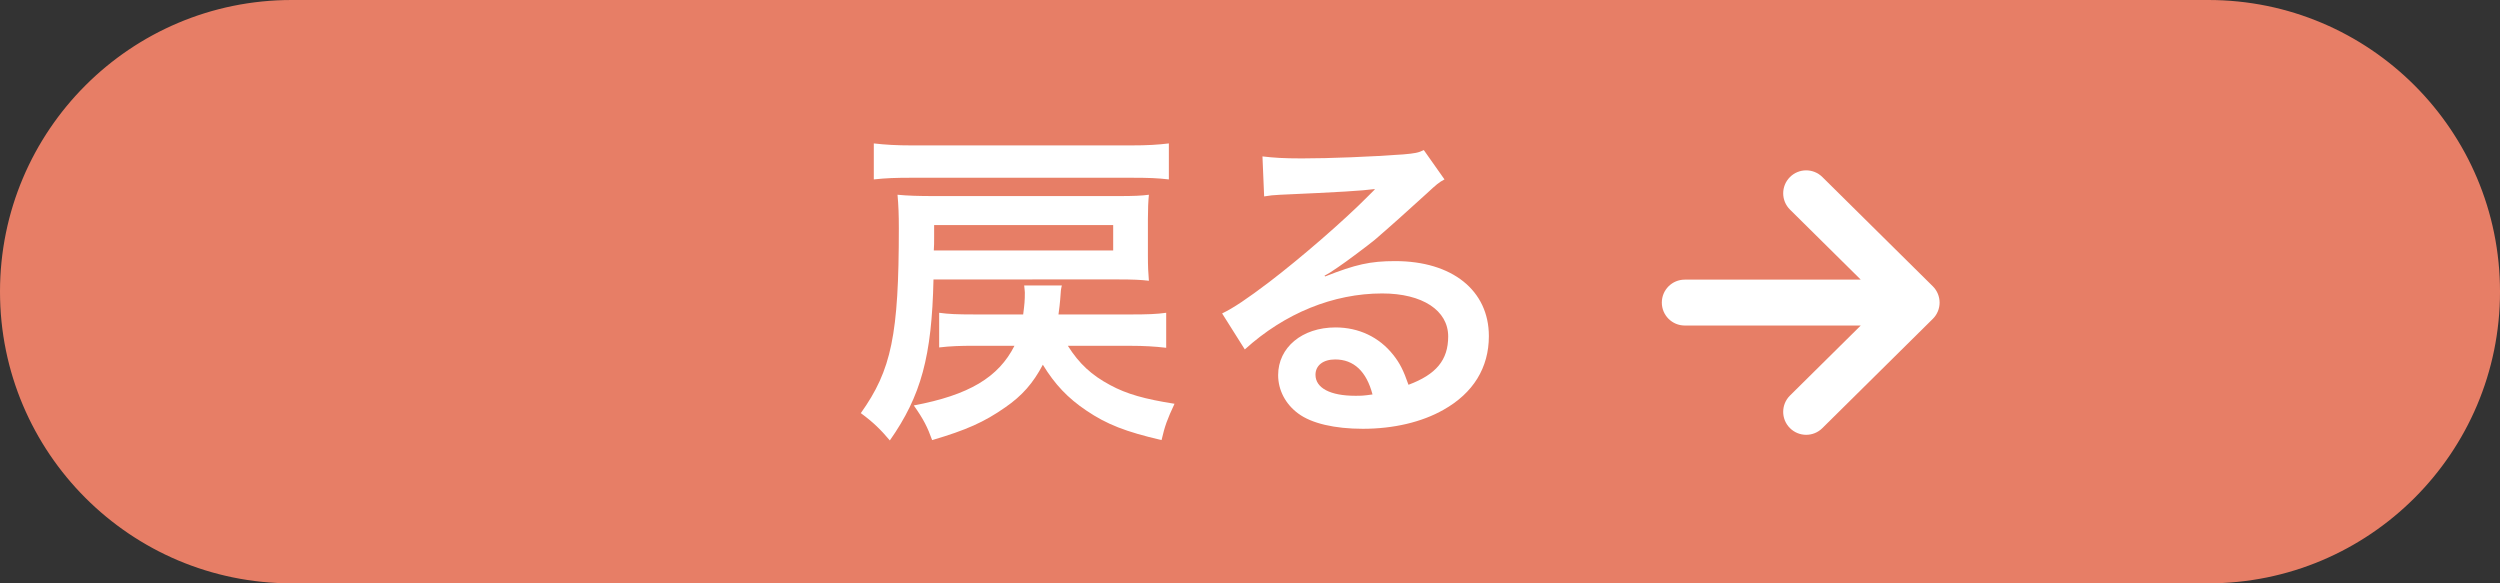 <?xml version="1.0" encoding="utf-8"?>
<!-- Generator: Adobe Illustrator 16.0.0, SVG Export Plug-In . SVG Version: 6.00 Build 0)  -->
<!DOCTYPE svg PUBLIC "-//W3C//DTD SVG 1.1//EN" "http://www.w3.org/Graphics/SVG/1.1/DTD/svg11.dtd">
<svg version="1.1" id="_x32_" xmlns="http://www.w3.org/2000/svg" xmlns:xlink="http://www.w3.org/1999/xlink" x="0px" y="0px"
	 width="450px" height="105px" viewBox="0 0 450 105" enable-background="new 0 0 450 105" xml:space="preserve">
<rect x="0" y="0" width="450" height="105" fill="#333333" stroke="none"/>
<g>
	<g>
		<path fill="#E77E66" d="M52.5,99.496C25.206,99.496,3,77.29,3,49.996s22.206-49.5,49.5-49.5h345c27.294,0,49.5,22.206,49.5,49.5
			s-22.206,49.5-49.5,49.5H52.5z"/>
		<path fill="#E77E66" d="M397.5,6C423.141,6,444,26.86,444,52.5c0,25.641-20.859,46.5-46.5,46.5h-345C26.86,99,6,78.141,6,52.5
			C6,26.86,26.86,6,52.5,6H397.5 M397.5,0h-345C23.504,0,0,23.504,0,52.5C0,81.492,23.504,105,52.5,105h345
			c28.992,0,52.5-23.508,52.5-52.5C450,23.504,426.492,0,397.5,0L397.5,0z"/>
	</g>
	<g>
		<g>
			<path fill="#FFFFFF" d="M168.028,50.299c-0.301,13.857-2.223,20.941-7.857,28.98c-1.619-1.916-2.941-3.24-5.225-4.916
				c5.521-7.746,6.844-14.104,6.844-33.308c0-2.34-0.062-4.08-0.238-6c1.859,0.18,3.84,0.238,6.541,0.238h33.307
				c2.578,0,4.082-0.059,5.4-0.238c-0.119,1.26-0.178,2.459-0.178,4.439v6.422c0,2.102,0.059,3.24,0.178,4.621
				c-1.439-0.18-3.062-0.24-5.4-0.24L168.028,50.299L168.028,50.299z M210.395,32.295c-2.1-0.24-3.539-0.301-6.961-0.301h-39.188
				c-3.062,0-4.805,0.062-6.961,0.301v-6.48c2.039,0.238,4.02,0.359,6.961,0.359h39.188c3.188,0,4.98-0.121,6.961-0.359V32.295z
				 M192.211,62.24c2.043,3.24,4.262,5.279,7.623,7.078c3,1.623,6.236,2.52,11.58,3.362c-1.316,2.815-1.738,3.962-2.336,6.537
				c-6.426-1.5-9.848-2.815-13.566-5.339c-3.301-2.223-5.639-4.684-7.801-8.229c-1.74,3.308-3.725,5.584-6.781,7.685
				c-3.781,2.646-7.02,4.084-13.145,5.884c-0.84-2.339-1.562-3.777-3.301-6.238c9.902-1.863,15.242-5.039,18.121-10.74h-7.316
				c-2.398,0-4.266,0.06-6.24,0.3V56.3c1.678,0.237,3.24,0.299,6.24,0.299h8.883c0.24-1.861,0.299-2.459,0.299-3.955
				c0-0.24-0.059-0.6-0.119-1.262h6.781c-0.182,0.781-0.182,0.781-0.301,2.579c-0.062,0.72-0.121,1.258-0.305,2.641h12.969
				c3.059,0,4.736-0.062,6.418-0.3v6.3c-2.039-0.24-4.021-0.355-6.418-0.355L192.211,62.24L192.211,62.24z M200.373,45.078v-4.561
				h-32.229v2.102c0,0.959,0,1.738-0.059,2.459H200.373z"/>
			<path fill="#FFFFFF" d="M238.53,49.76c5.464-2.16,8.104-2.762,12.604-2.762c10.26,0,16.862,5.281,16.862,13.502
				c0,5.701-2.823,10.26-8.161,13.26c-3.902,2.221-9.003,3.422-14.521,3.422c-5.043,0-9.244-0.961-11.645-2.76
				c-2.281-1.682-3.604-4.201-3.604-6.902c0-4.979,4.318-8.584,10.322-8.584c4.199,0,7.859,1.74,10.383,4.922
				c1.197,1.5,1.859,2.824,2.758,5.402c4.979-1.863,7.145-4.441,7.145-8.701c0-4.682-4.623-7.739-11.879-7.739
				c-8.768,0-17.527,3.538-24.729,10.077l-4.082-6.479c2.104-1.021,4.5-2.64,8.461-5.638c5.582-4.259,13.386-10.981,17.945-15.604
				c0.119-0.119,0.719-0.721,1.08-1.08l-0.062-0.062c-2.279,0.301-6.12,0.541-16.982,1.021c-1.318,0.061-1.74,0.119-2.879,0.299
				l-0.302-7.201c2.038,0.24,3.778,0.359,7.082,0.359c5.103,0,12.423-0.299,18.239-0.719c2.104-0.182,2.761-0.301,3.722-0.781
				l3.722,5.281c-1.021,0.541-1.438,0.902-3.117,2.461c-3,2.76-7.383,6.66-9.422,8.402c-1.08,0.9-5.402,4.141-6.601,4.922
				c-1.5,1.02-1.5,1.02-2.463,1.559L238.53,49.76z M240.327,64.701c-2.159,0-3.539,1.078-3.539,2.76
				c0,2.396,2.698,3.779,7.142,3.779c1.141,0,1.44,0,3.121-0.24C245.971,66.857,243.688,64.701,240.327,64.701z"/>
		</g>
		<g>
			<path fill="#FFFFFF" d="M347.901,51.528L328.02,31.861c-1.623-1.605-4.242-1.594-5.848,0.031
				c-1.605,1.623-1.595,4.24,0.035,5.846l12.727,12.596h-31.676c-2.285,0-4.131,1.85-4.131,4.133c0,2.277,1.846,4.129,4.131,4.129
				h31.676l-12.727,12.594c-1.63,1.604-1.645,4.229-0.035,5.85c1.604,1.621,4.225,1.642,5.848,0.029L347.901,57.4
				c0.785-0.771,1.228-1.834,1.228-2.934C349.125,53.361,348.686,52.307,347.901,51.528z"/>
		</g>
	</g>
</g>
</svg>
